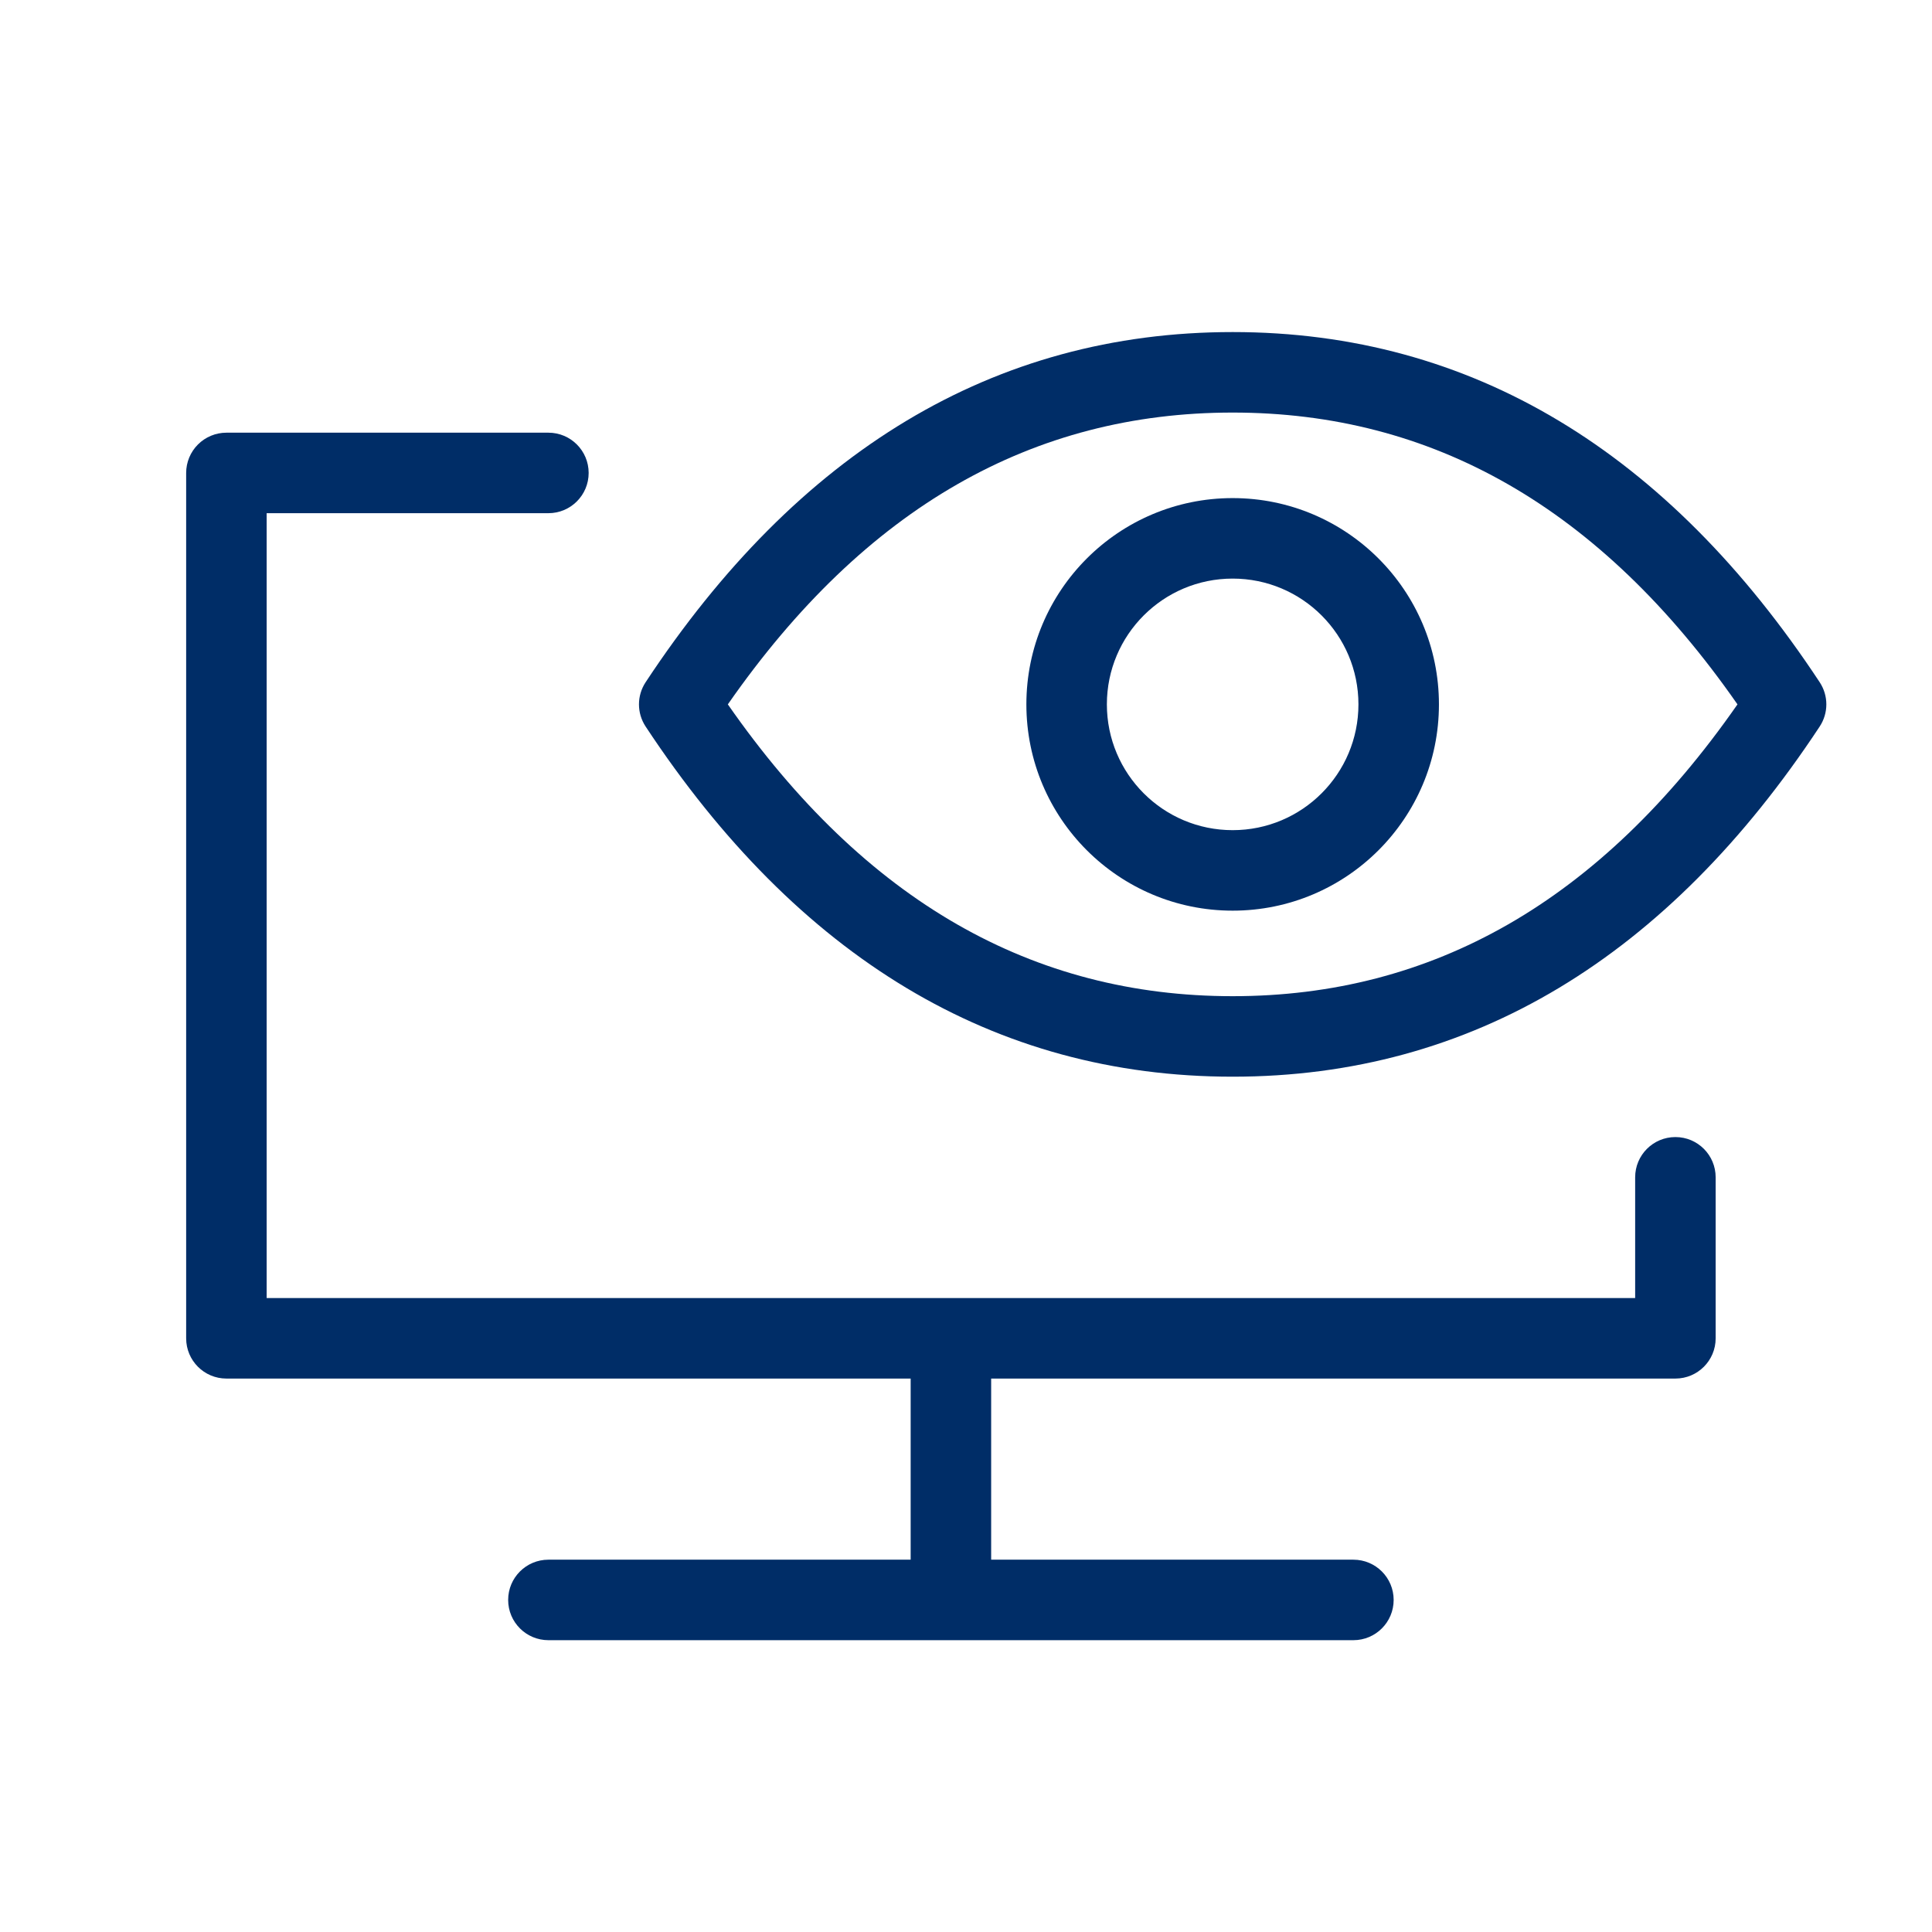 <svg width="96" height="96" viewBox="0 0 96 96" fill="none" xmlns="http://www.w3.org/2000/svg">
<path fill-rule="evenodd" clip-rule="evenodd" d="M51 35C51 29.339 55.589 24.75 61.25 24.75C66.911 24.75 71.5 29.339 71.5 35C71.5 40.661 66.911 45.25 61.25 45.25C55.589 45.25 51 40.661 51 35ZM61.25 28.75C57.798 28.75 55 31.548 55 35C55 38.452 57.798 41.25 61.25 41.25C64.702 41.25 67.5 38.452 67.5 35C67.5 31.548 64.702 28.75 61.25 28.75Z" fill="#002D67"/>
<path fill-rule="evenodd" clip-rule="evenodd" d="M32.081 33.899C39.626 22.46 49.366 16.5 61.25 16.5C73.134 16.5 82.874 22.46 90.419 33.899C90.86 34.567 90.86 35.433 90.419 36.101C82.874 47.539 73.134 53.5 61.25 53.5C49.366 53.5 39.626 47.539 32.081 36.101C31.64 35.433 31.64 34.567 32.081 33.899ZM36.166 35C42.998 44.811 51.344 49.5 61.25 49.5C71.156 49.5 79.502 44.811 86.334 35C79.502 25.189 71.156 20.5 61.25 20.5C51.344 20.5 42.998 25.189 36.166 35Z" fill="#002D67"/>
<path d="M11.25 21.5C10.72 21.5 10.211 21.711 9.836 22.086C9.461 22.461 9.25 22.97 9.25 23.5V66.5C9.25 67.605 10.145 68.5 11.25 68.5H45.25V77.5H27.25C26.145 77.5 25.25 78.395 25.25 79.5C25.25 80.605 26.145 81.5 27.25 81.5H67.25C68.355 81.5 69.25 80.605 69.25 79.5C69.25 78.395 68.355 77.5 67.25 77.5H49.25V68.5H83.25C84.355 68.5 85.25 67.605 85.25 66.5V58.5C85.25 57.395 84.355 56.5 83.25 56.5C82.145 56.5 81.25 57.395 81.25 58.5V64.5H13.25V25.5H27.25C28.355 25.5 29.25 24.605 29.25 23.5C29.25 22.395 28.355 21.5 27.25 21.5H11.25Z" fill="#002D67"/>
</svg>
